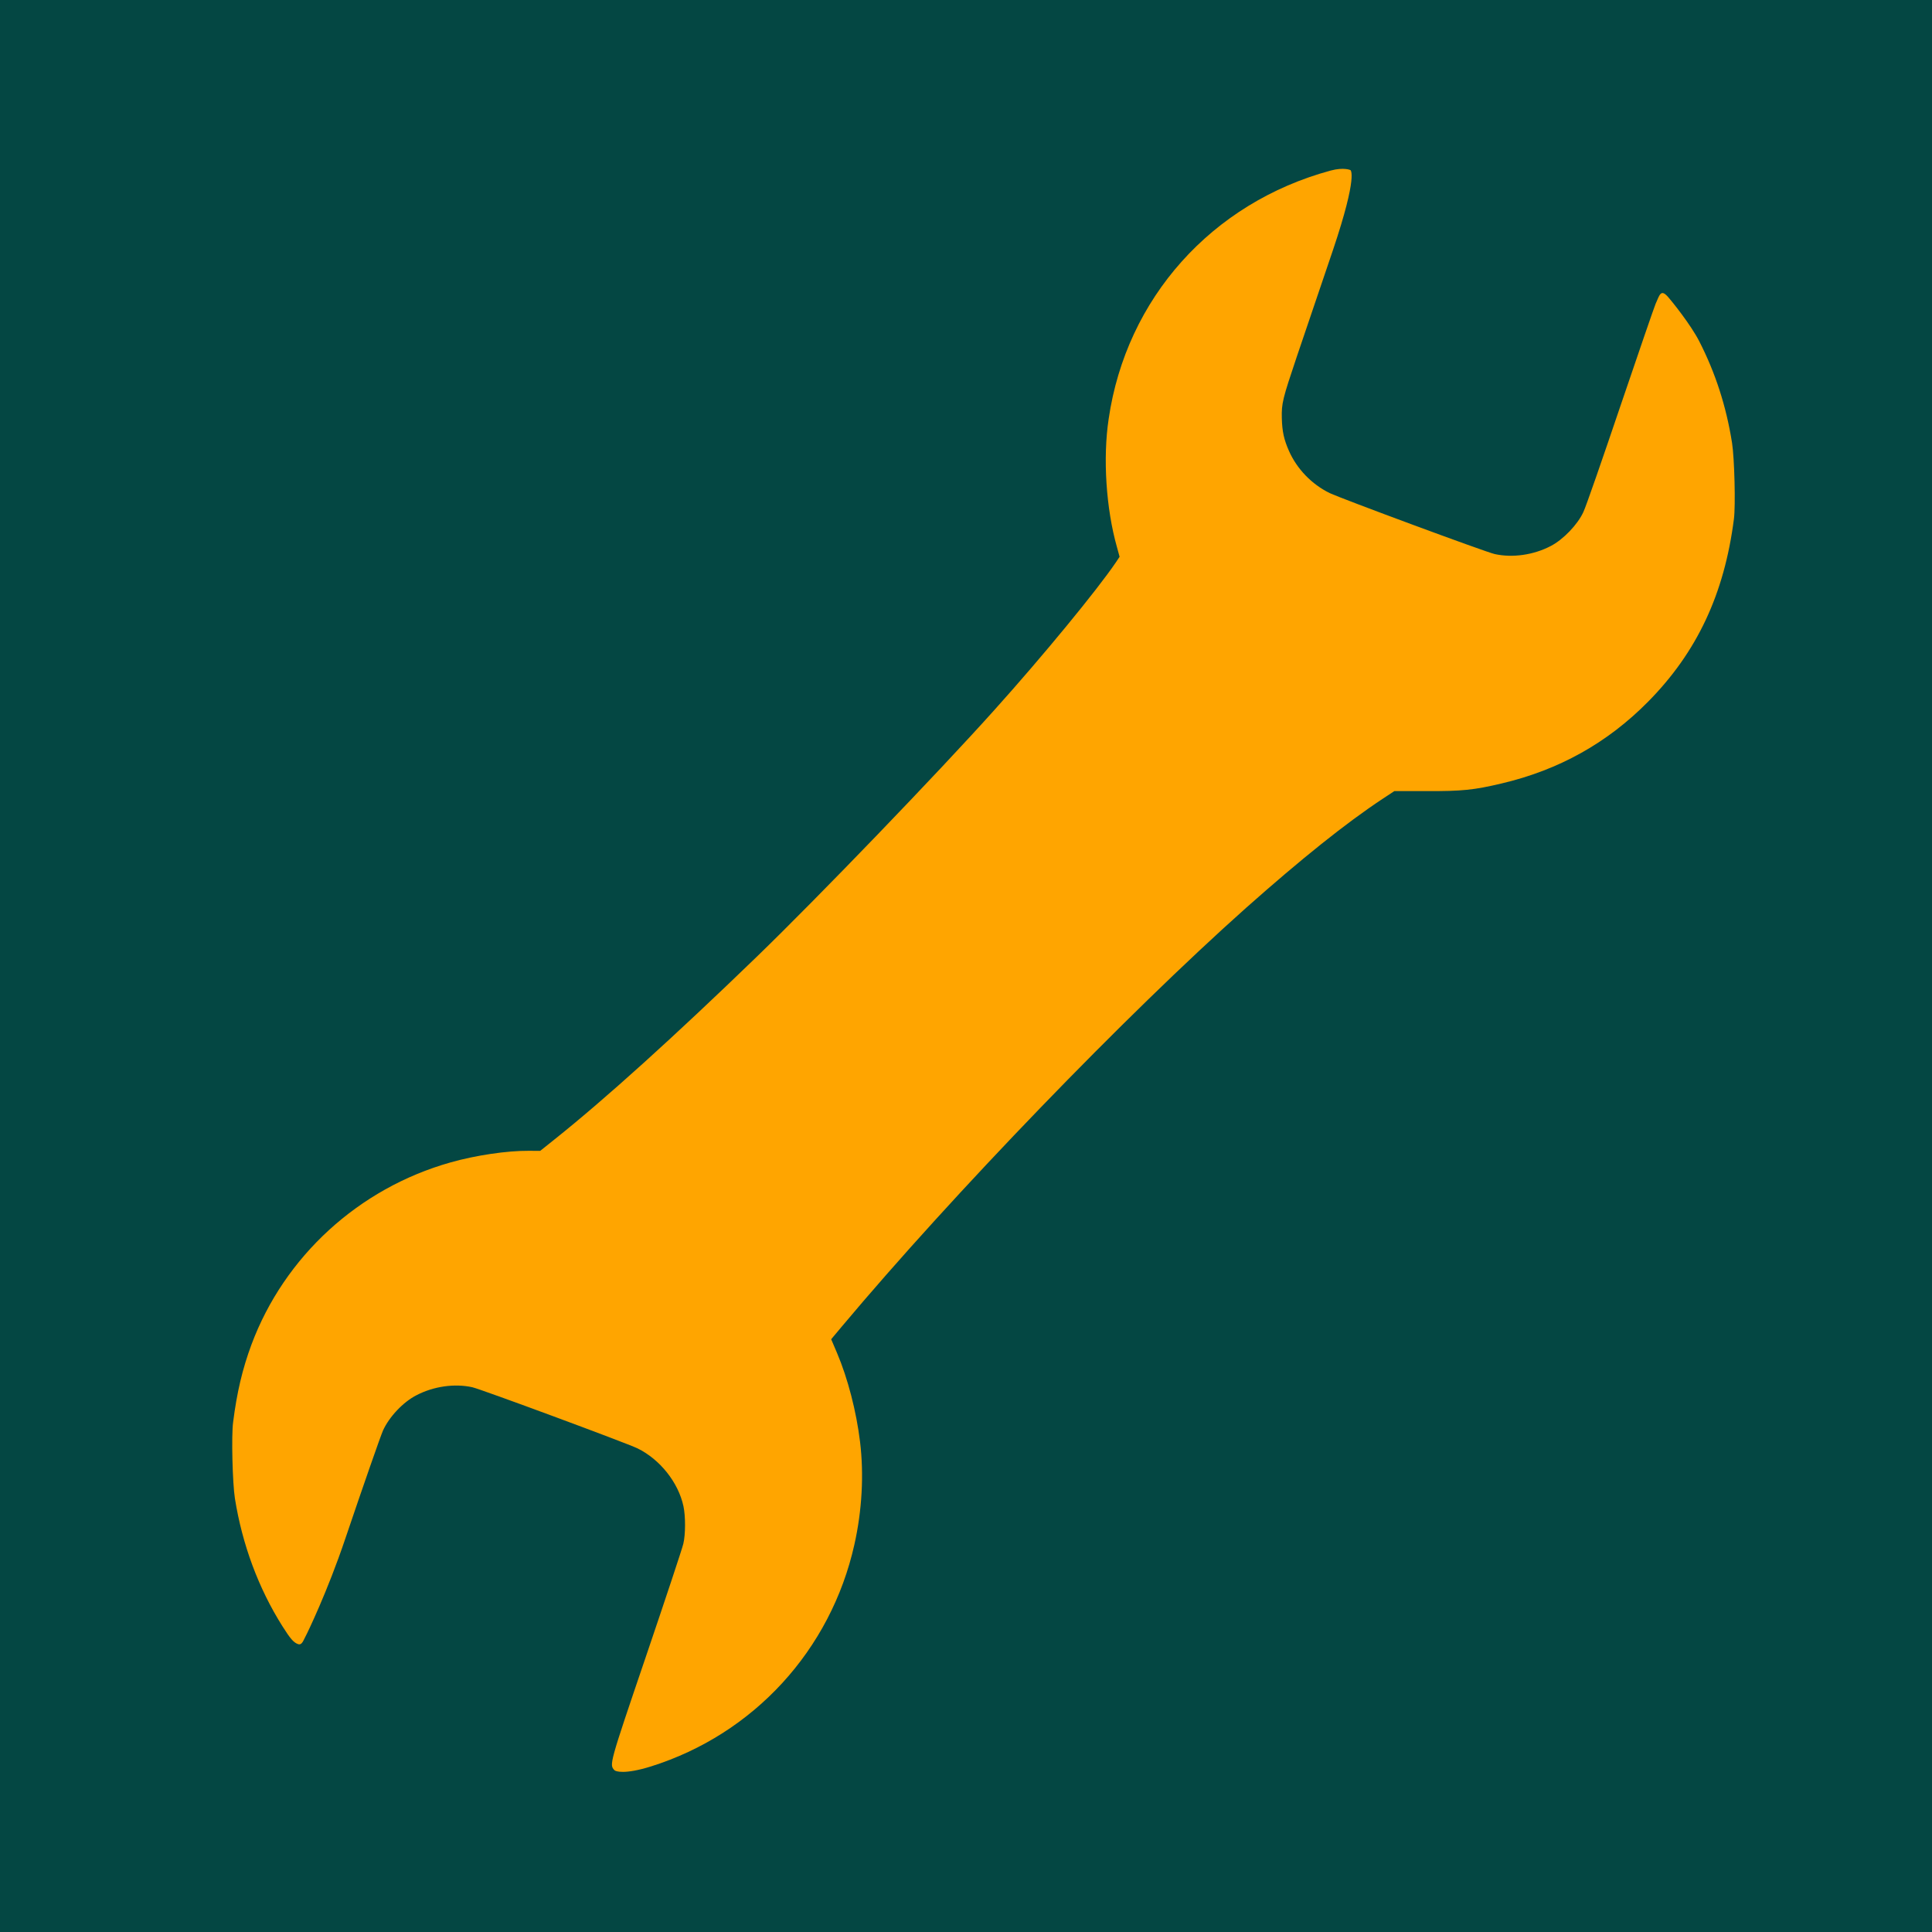<svg width="32" height="32" viewBox="0 0 32 32" fill="none" xmlns="http://www.w3.org/2000/svg">
<rect width="32" height="32" fill="#044743"/>
<path d="M22.04 2.825C20.069 3.359 18.654 4.942 18.363 6.938C18.265 7.588 18.32 8.425 18.5 9.061L18.544 9.222L18.482 9.315C18.171 9.774 17.27 10.87 16.47 11.76C15.536 12.802 13.548 14.866 12.531 15.85C11.164 17.172 10.026 18.201 9.185 18.872L8.947 19.062L8.757 19.061C8.4 19.058 7.88 19.135 7.463 19.253C5.94 19.682 4.709 20.811 4.164 22.273C4.017 22.67 3.923 23.062 3.861 23.558C3.831 23.777 3.851 24.567 3.891 24.82C4.012 25.579 4.28 26.305 4.677 26.934C4.807 27.14 4.861 27.203 4.932 27.23C5.004 27.258 5.025 27.166 5.065 27.095C5.083 27.064 5.423 26.366 5.721 25.48C6.02 24.596 6.301 23.791 6.344 23.693C6.447 23.467 6.677 23.222 6.897 23.11C7.18 22.962 7.528 22.912 7.823 22.977C7.969 23.01 10.368 23.898 10.558 23.989C10.932 24.172 11.235 24.554 11.32 24.947C11.356 25.114 11.355 25.419 11.318 25.57C11.301 25.645 11.023 26.482 10.7 27.433C10.087 29.236 10.091 29.226 10.177 29.32C10.194 29.34 10.343 29.395 10.784 29.257C12.484 28.722 13.76 27.331 14.151 25.584C14.278 25.019 14.311 24.425 14.245 23.88C14.184 23.379 14.043 22.831 13.864 22.41L13.767 22.182L13.942 21.973C15.788 19.772 18.651 16.808 20.639 15.037C21.554 14.225 22.289 13.636 22.896 13.234L23.095 13.103L23.631 13.103C24.213 13.106 24.418 13.084 24.869 12.977C25.819 12.754 26.623 12.306 27.299 11.621C28.108 10.801 28.559 9.841 28.719 8.597C28.748 8.378 28.728 7.587 28.688 7.335C28.592 6.729 28.413 6.176 28.144 5.651C28.004 5.378 27.69 4.986 27.617 4.906C27.504 4.786 27.486 4.892 27.421 5.035C27.4 5.083 27.139 5.842 26.839 6.725C26.541 7.605 26.267 8.397 26.225 8.482C26.131 8.688 25.89 8.939 25.683 9.045C25.399 9.193 25.051 9.242 24.757 9.177C24.61 9.145 22.211 8.257 22.022 8.166C21.727 8.022 21.481 7.767 21.349 7.468C21.265 7.277 21.237 7.147 21.231 6.926C21.225 6.68 21.244 6.607 21.479 5.908C21.595 5.565 21.866 4.77 22.078 4.142C22.501 2.885 22.367 2.817 22.367 2.817C22.367 2.817 22.259 2.766 22.04 2.825Z" fill="#FFA500"/>
</svg>
